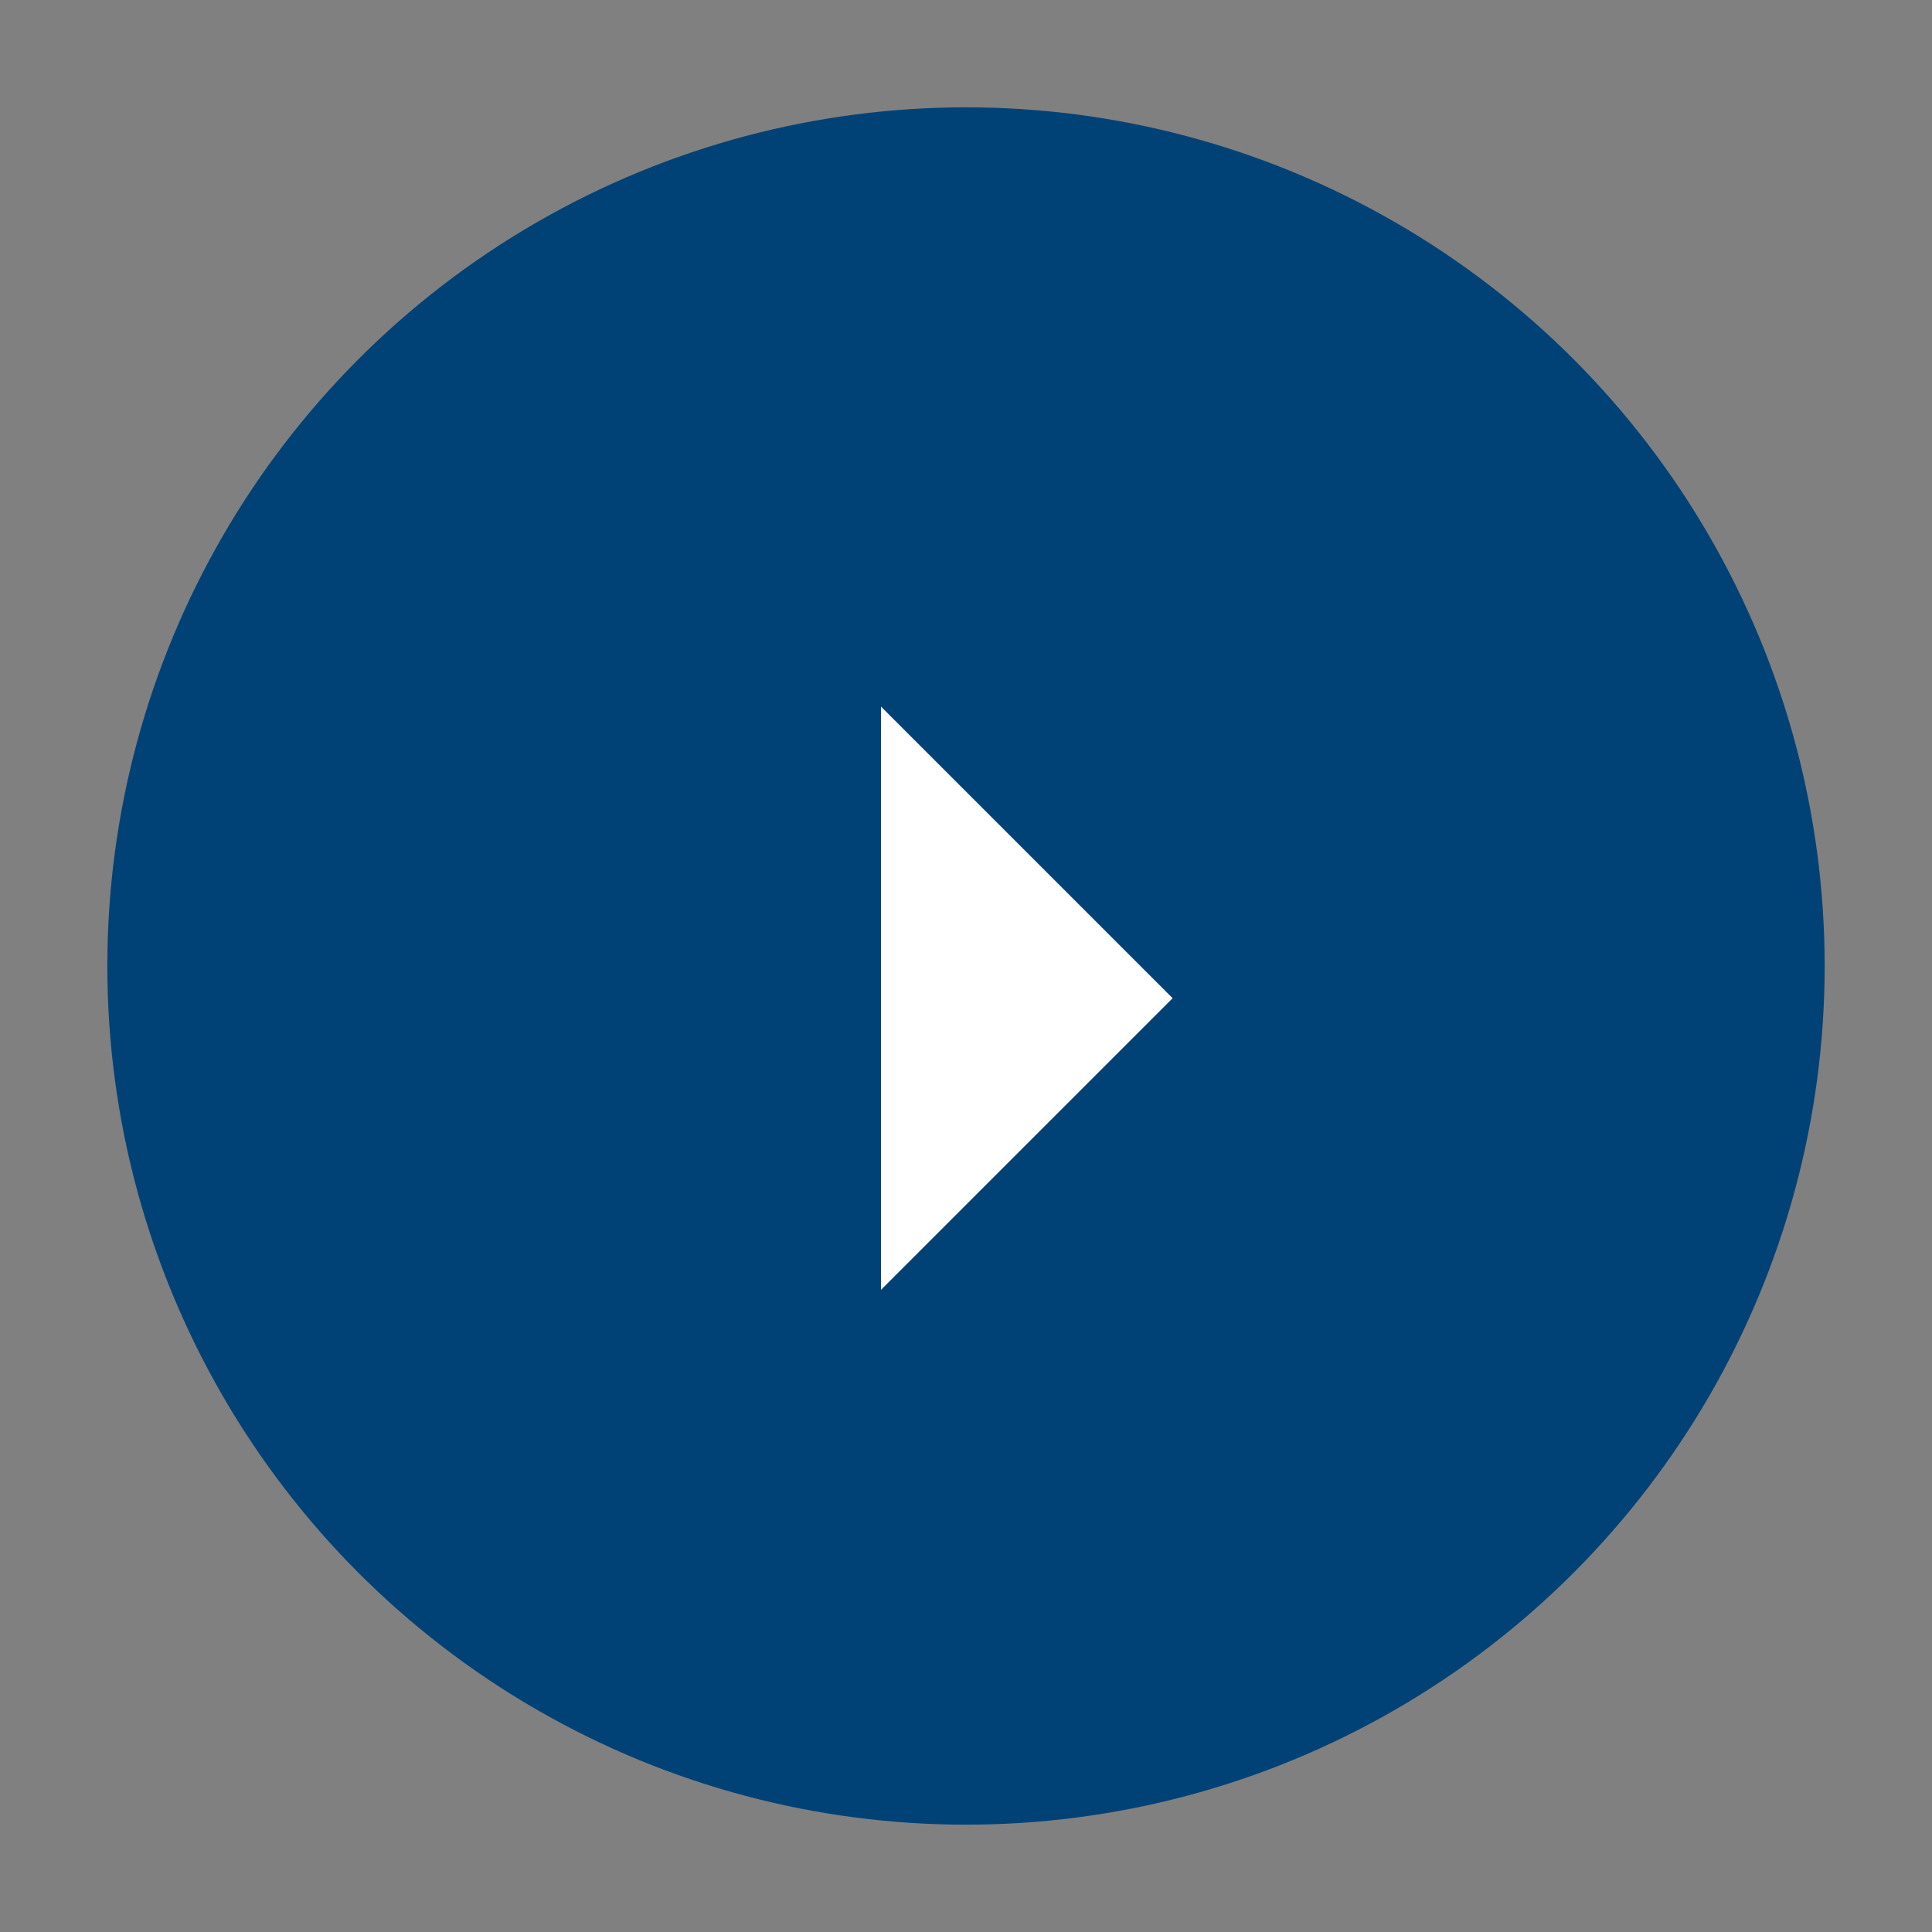 <svg xmlns="http://www.w3.org/2000/svg" width="18" height="18" viewBox="0 0 18 18"><rect x="0" y="0" width="18" height="18" fill="#808080" stroke="none"/><rect width="18" height="18" fill="none"/><circle cx="8" cy="8" r="8" transform="translate(1 1)" fill="#004276" stroke="rgba(0,0,0,0)" stroke-miterlimit="10" stroke-width="1"/><path d="M5.408-3.783V-9.217L8.125-6.5Z" transform="translate(2.8 15.8)" fill="#fff" stroke="rgba(0,0,0,0)" stroke-width="1"/></svg>